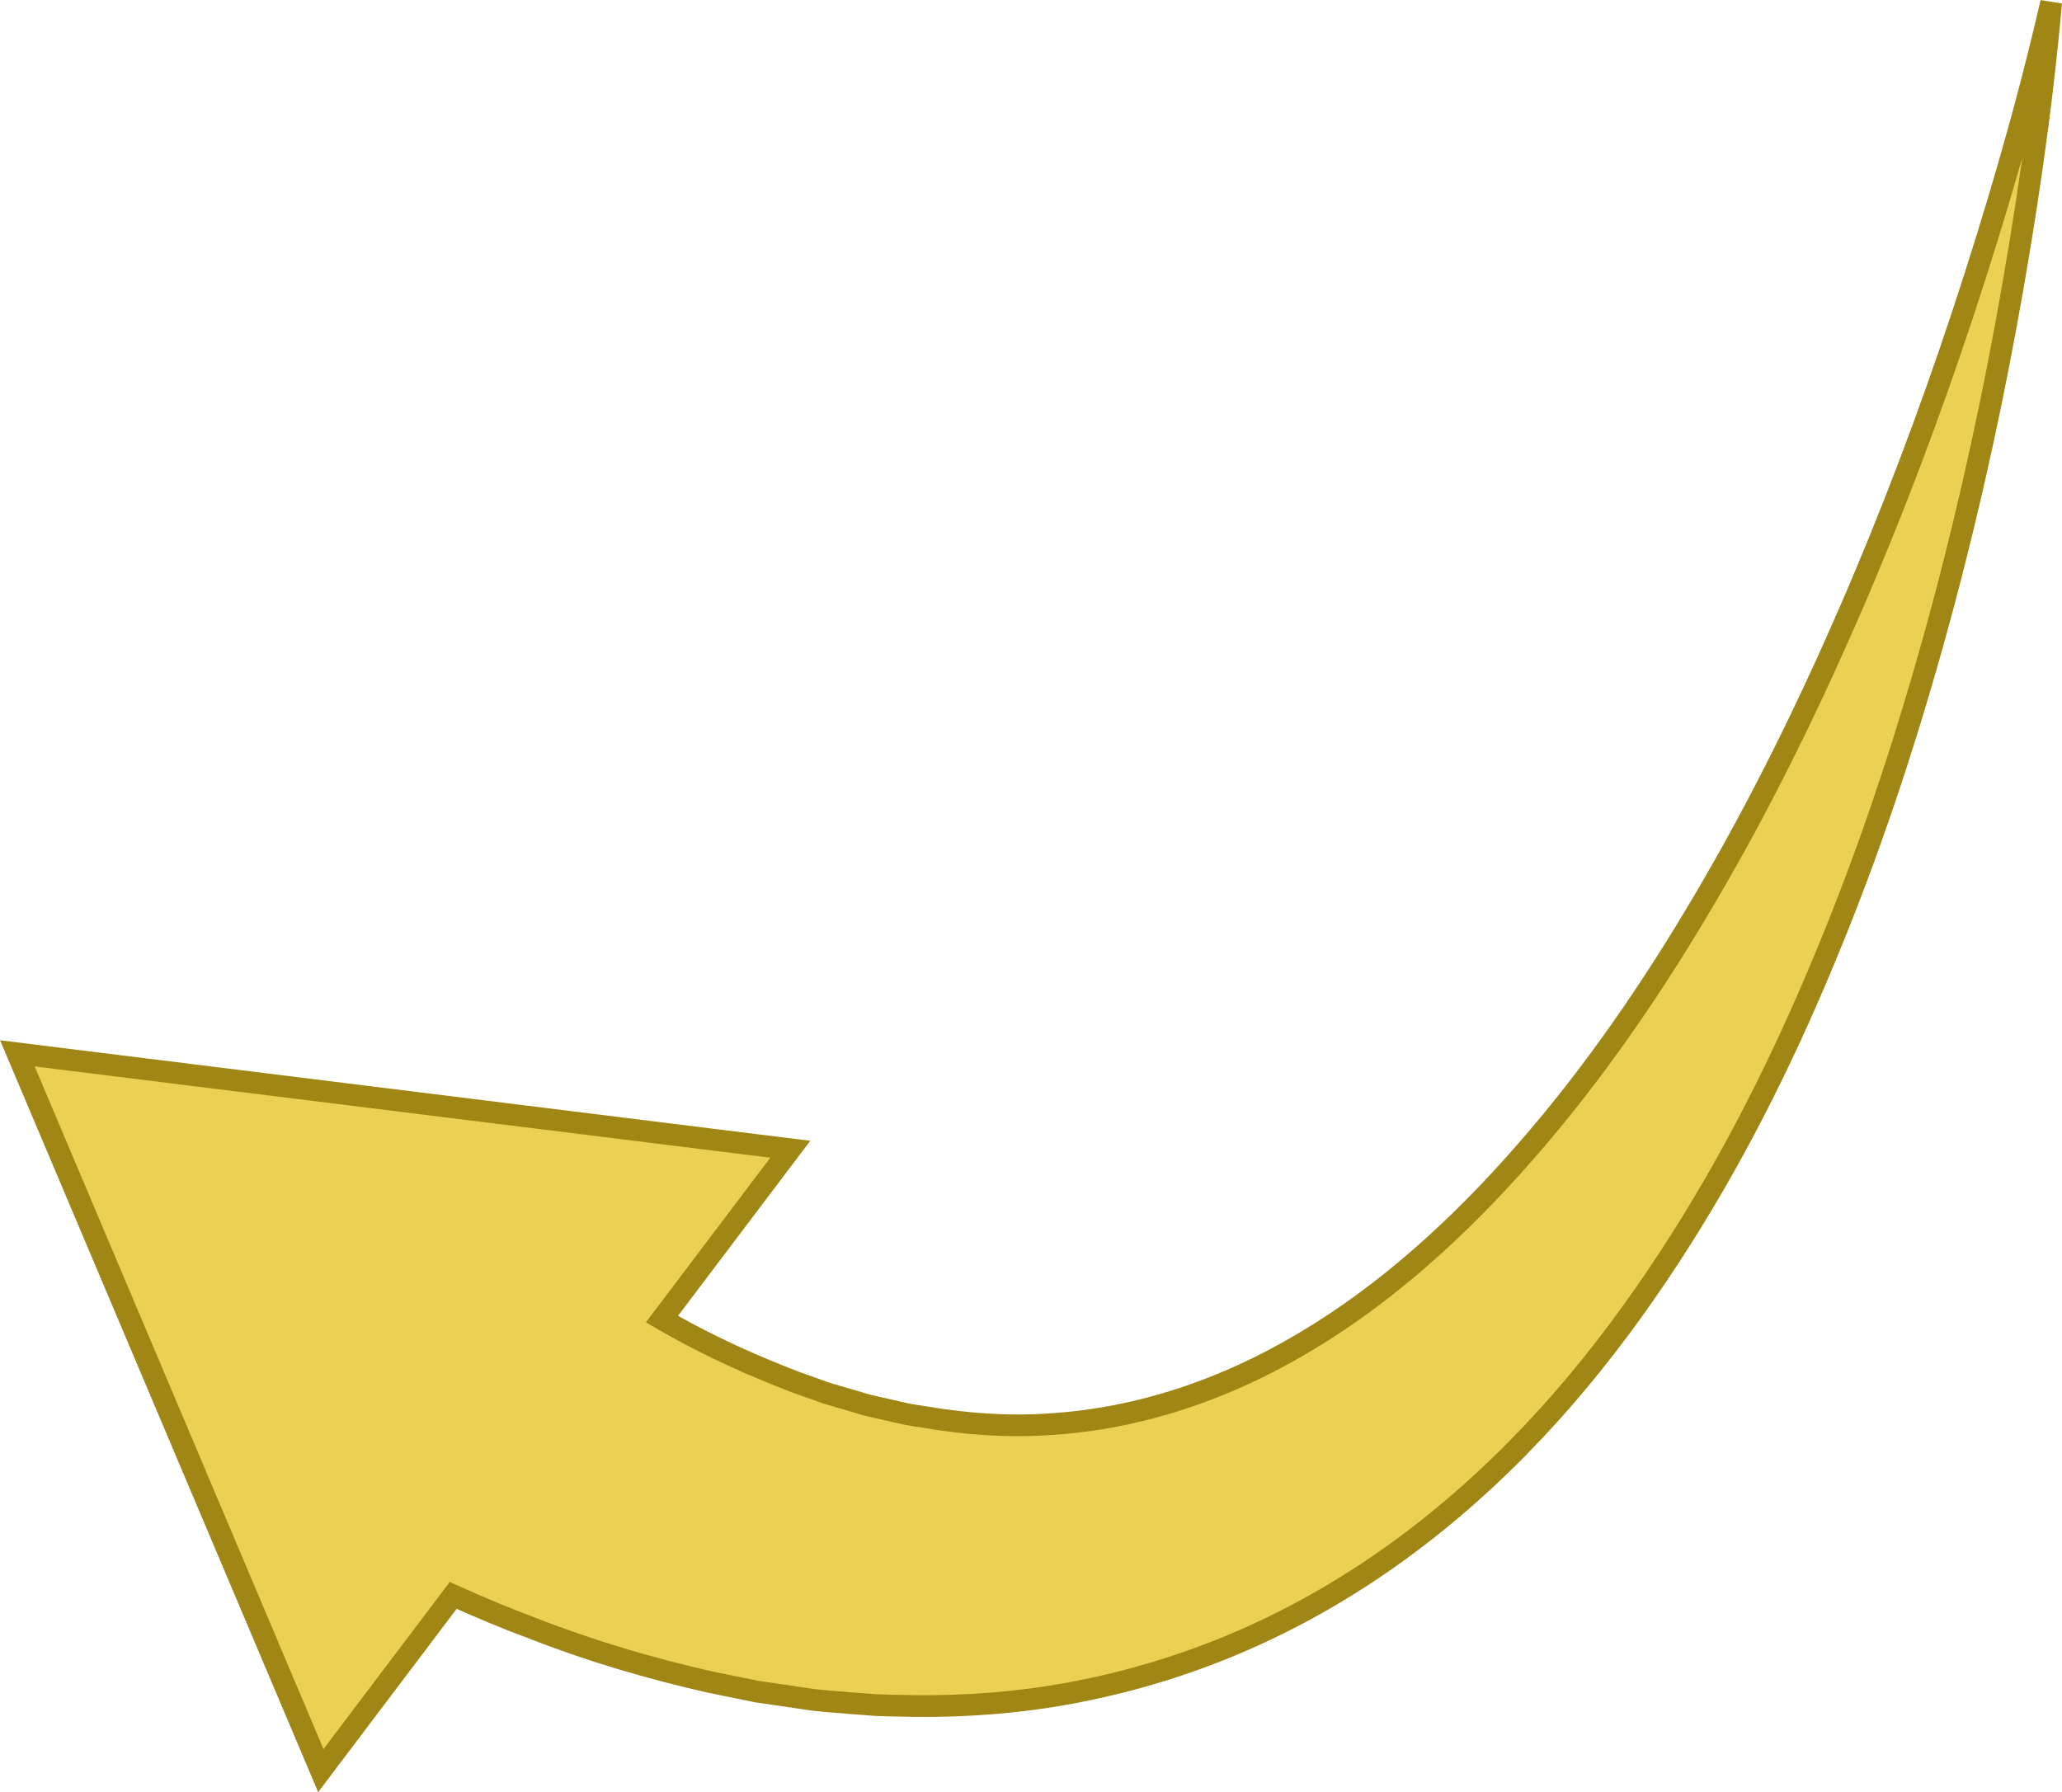 <?xml version="1.0" encoding="UTF-8"?><svg id="a" xmlns="http://www.w3.org/2000/svg" viewBox="0 0 190.05 165.2"><defs><style>.b{fill:#ebd053;stroke:#a08615;stroke-miterlimit:10;stroke-width:2px;}</style></defs><path class="b" d="M180.91,28.93c-3.12,9.42-6.62,18.68-10.55,27.7-3.93,9.02-8.27,17.81-13.19,26.16-4.9,8.35-10.35,16.27-16.51,23.31-6.12,7.04-12.96,13.21-20.39,17.61-7.41,4.44-15.31,7.03-23.24,7.56-3.96,.3-7.95,.02-11.92-.66-.5-.08-.99-.14-1.49-.24l-1.49-.34c-.99-.24-1.98-.4-2.96-.73l-2.95-.86-2.94-1.05c-3.9-1.5-7.77-3.23-11.55-5.38-.24-.13-.48-.27-.72-.41l11.83-15.66L1.6,97.1l27.97,66.12,12.2-16.15c2.37,1.07,4.79,2.09,7.27,3.01,5.24,2.06,10.77,3.7,16.42,4.98l4.27,.87,4.36,.64c1.44,.24,2.94,.31,4.41,.44l2.21,.17c.74,.04,1.49,.04,2.24,.06,5.94,.16,11.98-.31,17.85-1.6,5.87-1.26,11.56-3.25,16.83-5.85,5.28-2.59,10.15-5.78,14.56-9.33,8.85-7.12,15.83-15.62,21.63-24.49,5.82-8.88,10.47-18.21,14.4-27.7,3.95-9.48,7.16-19.15,9.89-28.89,2.73-9.74,4.96-19.56,6.78-29.43,1.81-9.87,3.28-19.78,4.16-29.72-2.23,9.72-5.04,19.28-8.14,28.7Z"/></svg>